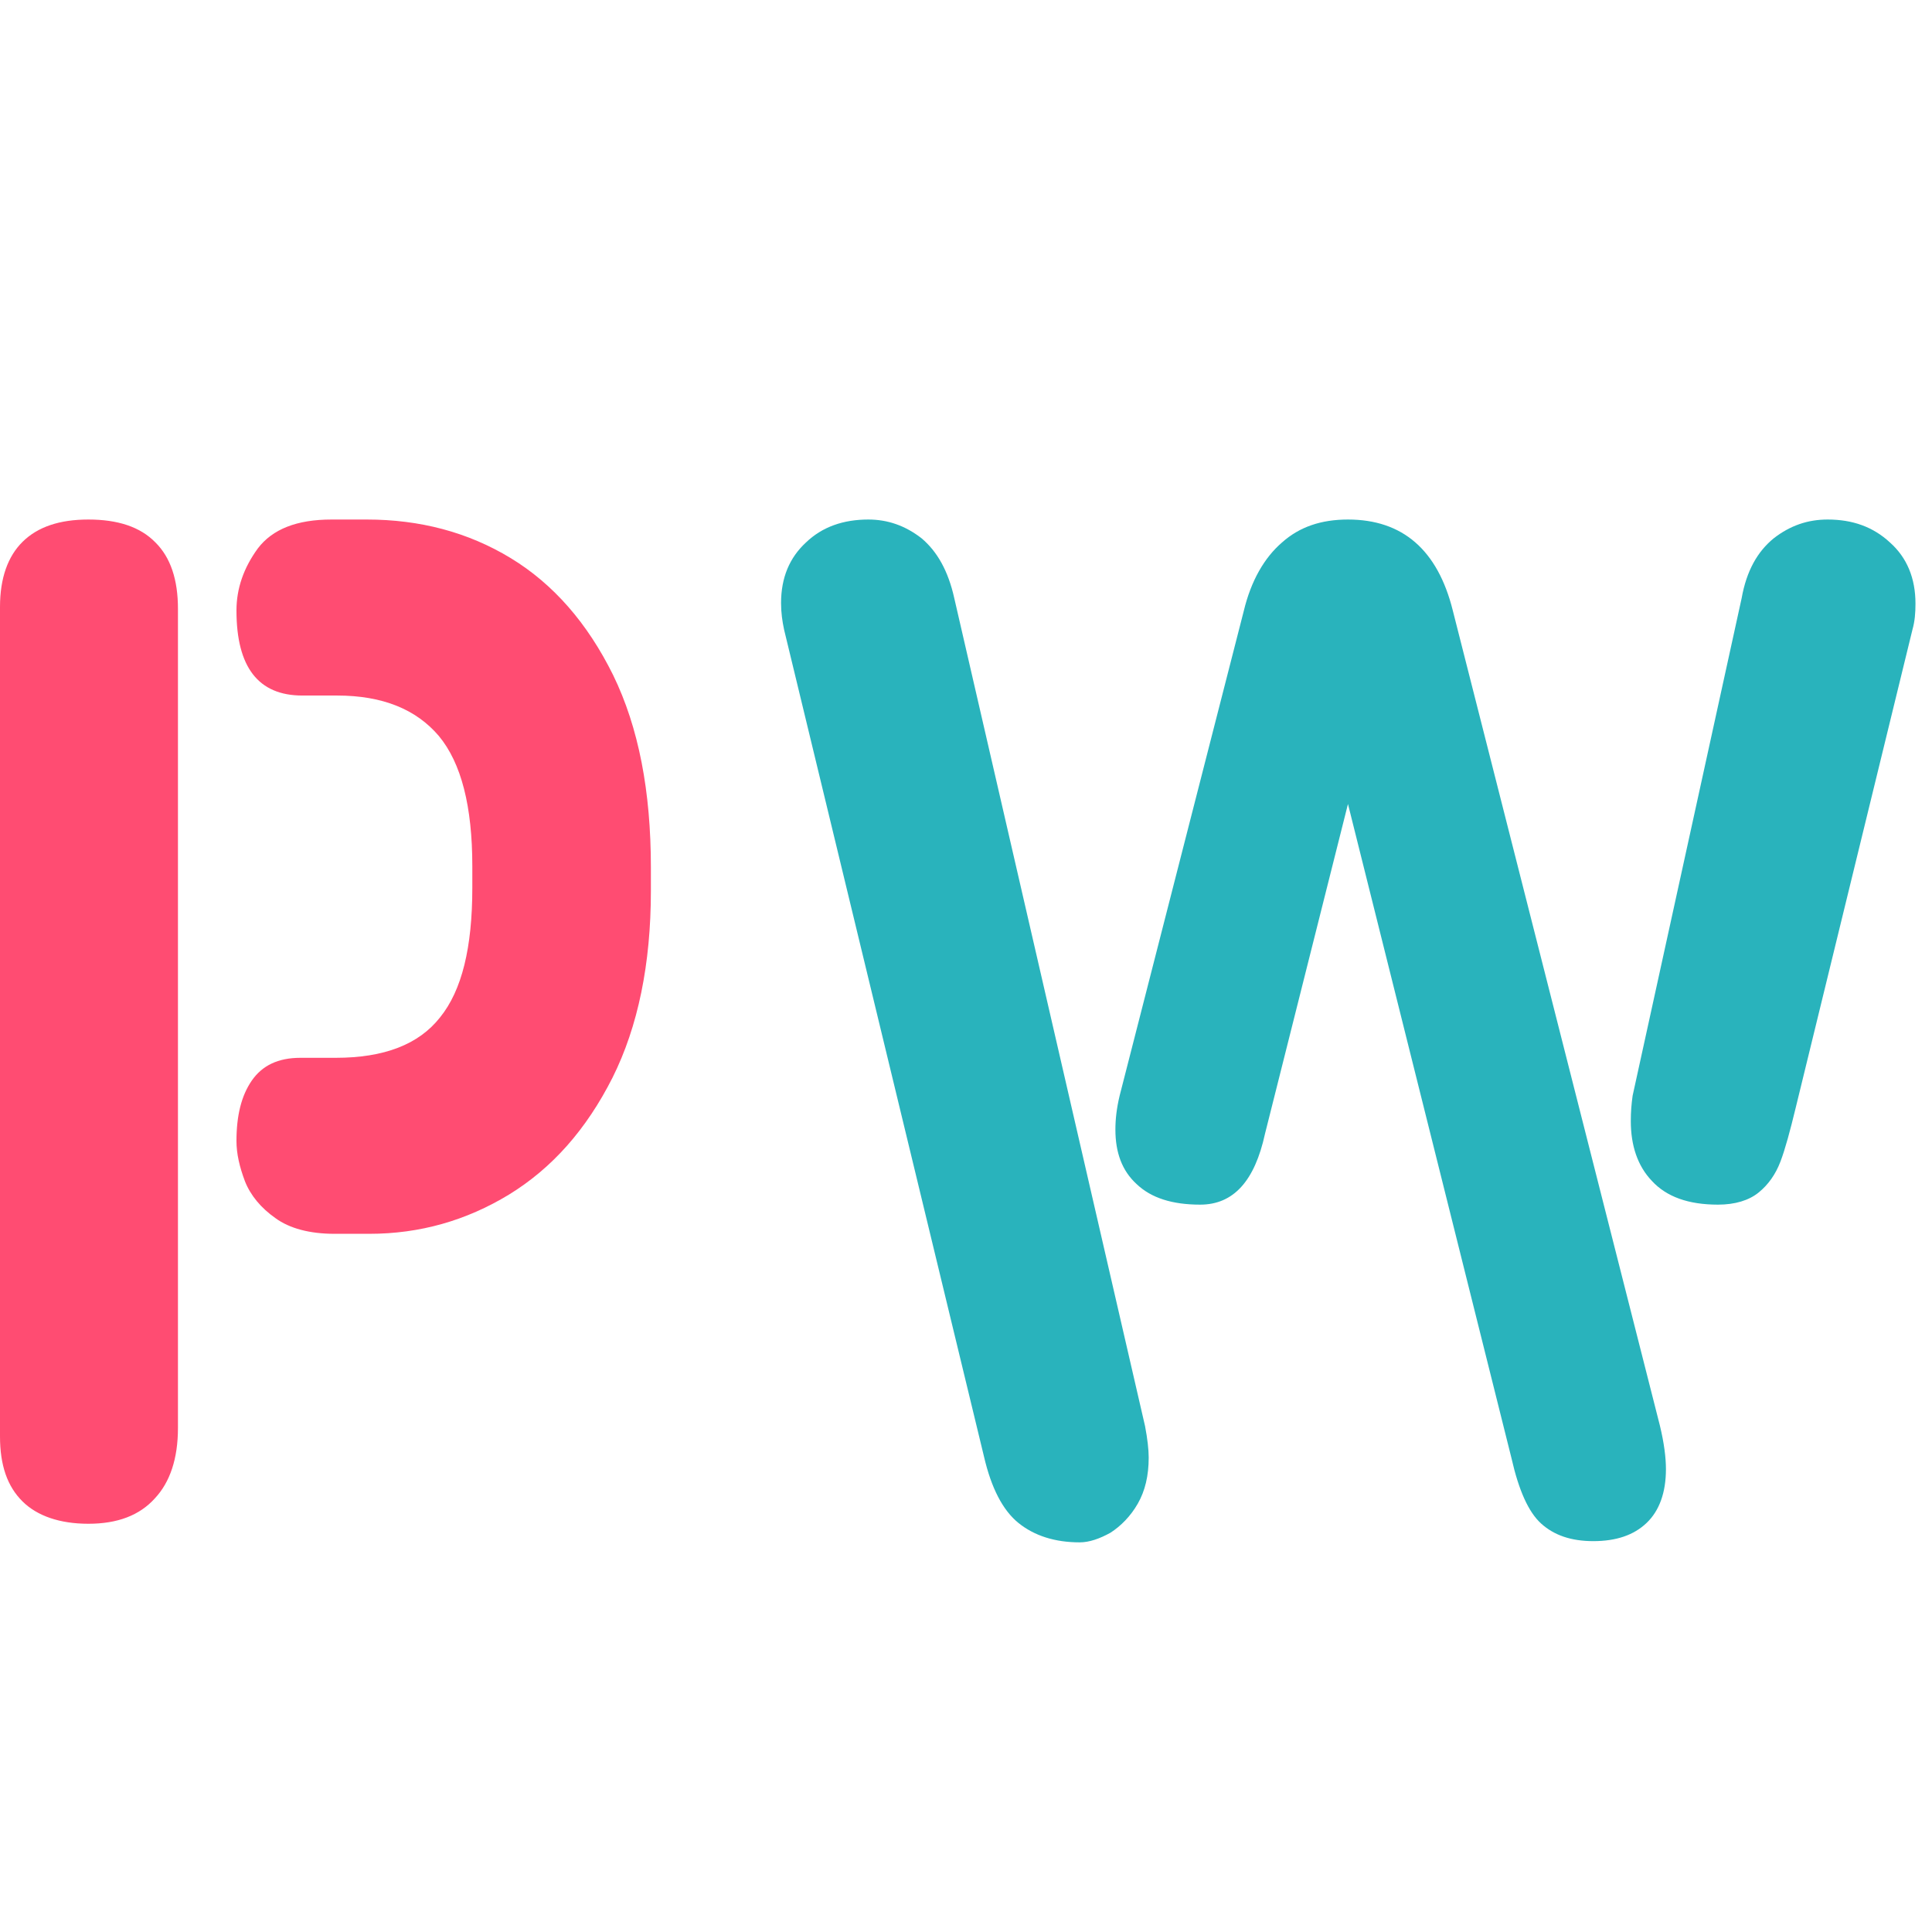 <svg width="119" height="119" viewBox="0 0 119 119" fill="none" xmlns="http://www.w3.org/2000/svg">
<path d="M70.529 87.843C70.679 88.625 70.753 89.296 70.753 89.781C70.753 90.899 70.529 91.831 70.082 92.614C69.634 93.397 69.037 93.993 68.403 94.404C67.732 94.776 67.097 95 66.501 95C64.971 95 63.703 94.59 62.733 93.807C61.763 93.024 61.054 91.645 60.606 89.707L48.296 38.785C48.184 38.263 48.109 37.741 48.109 37.144C48.109 35.579 48.631 34.349 49.639 33.417C50.646 32.447 51.952 32 53.481 32C54.675 32 55.757 32.373 56.764 33.156C57.734 33.976 58.405 35.169 58.778 36.846L70.529 87.843ZM102.239 87.805C102.5 88.886 102.612 89.781 102.612 90.489C102.612 91.943 102.202 93.061 101.418 93.807C100.635 94.553 99.553 94.925 98.135 94.925C96.755 94.925 95.711 94.553 94.927 93.844C94.144 93.136 93.547 91.794 93.099 89.818L83.027 49.521L77.916 69.837C77.282 72.745 75.976 74.199 73.924 74.199C72.208 74.199 70.903 73.789 70.007 72.931C69.112 72.111 68.702 70.993 68.702 69.576C68.702 68.943 68.776 68.272 68.963 67.489L76.61 37.629C77.058 35.765 77.879 34.349 78.96 33.417C80.042 32.447 81.385 32 83.027 32C86.384 32 88.548 33.864 89.481 37.592L102.239 87.805ZM112.573 32C114.102 32 115.37 32.447 116.415 33.417C117.46 34.349 117.982 35.616 117.982 37.182C117.982 37.741 117.944 38.263 117.795 38.785L110.595 68.272C110.26 69.651 109.961 70.769 109.663 71.552C109.364 72.335 108.917 72.969 108.32 73.453C107.723 73.938 106.865 74.199 105.82 74.199C103.992 74.199 102.649 73.714 101.754 72.745C100.859 71.813 100.448 70.546 100.448 69.054C100.448 68.495 100.486 68.011 100.56 67.489L107.275 36.846C107.574 35.169 108.245 33.976 109.252 33.156C110.26 32.373 111.341 32 112.573 32Z" fill="#29B3BC"/>
<path d="M10.961 87.951C10.961 89.845 10.473 91.293 9.535 92.295C8.596 93.335 7.245 93.855 5.443 93.855C3.679 93.855 2.29 93.372 1.389 92.481C0.45 91.553 0 90.253 0 88.471V37.383C0 35.601 0.488 34.265 1.389 33.374C2.327 32.446 3.679 32 5.443 32C7.245 32 8.634 32.446 9.572 33.411C10.511 34.339 10.961 35.713 10.961 37.495V87.951ZM22.598 32C25.864 32 28.829 32.78 31.457 34.376C34.085 35.973 36.187 38.386 37.764 41.579C39.34 44.809 40.091 48.745 40.091 53.423V54.871C40.091 59.363 39.303 63.224 37.726 66.38C36.112 69.573 34.01 71.949 31.345 73.583C28.717 75.179 25.864 75.996 22.748 75.996H20.608C19.07 75.996 17.831 75.662 16.967 75.031C16.066 74.4 15.428 73.62 15.09 72.766C14.753 71.875 14.565 71.058 14.565 70.278C14.565 68.719 14.865 67.494 15.503 66.566C16.142 65.638 17.117 65.155 18.506 65.155H20.684C23.649 65.155 25.789 64.338 27.103 62.667C28.454 60.997 29.092 58.361 29.092 54.685V53.348C29.092 49.673 28.416 46.999 27.028 45.329C25.639 43.695 23.574 42.841 20.759 42.841H18.619C15.916 42.841 14.565 41.096 14.565 37.606C14.565 36.233 15.015 34.97 15.879 33.782C16.78 32.594 18.281 32 20.421 32H22.598Z" fill="#FF4C72"/>
</svg>
